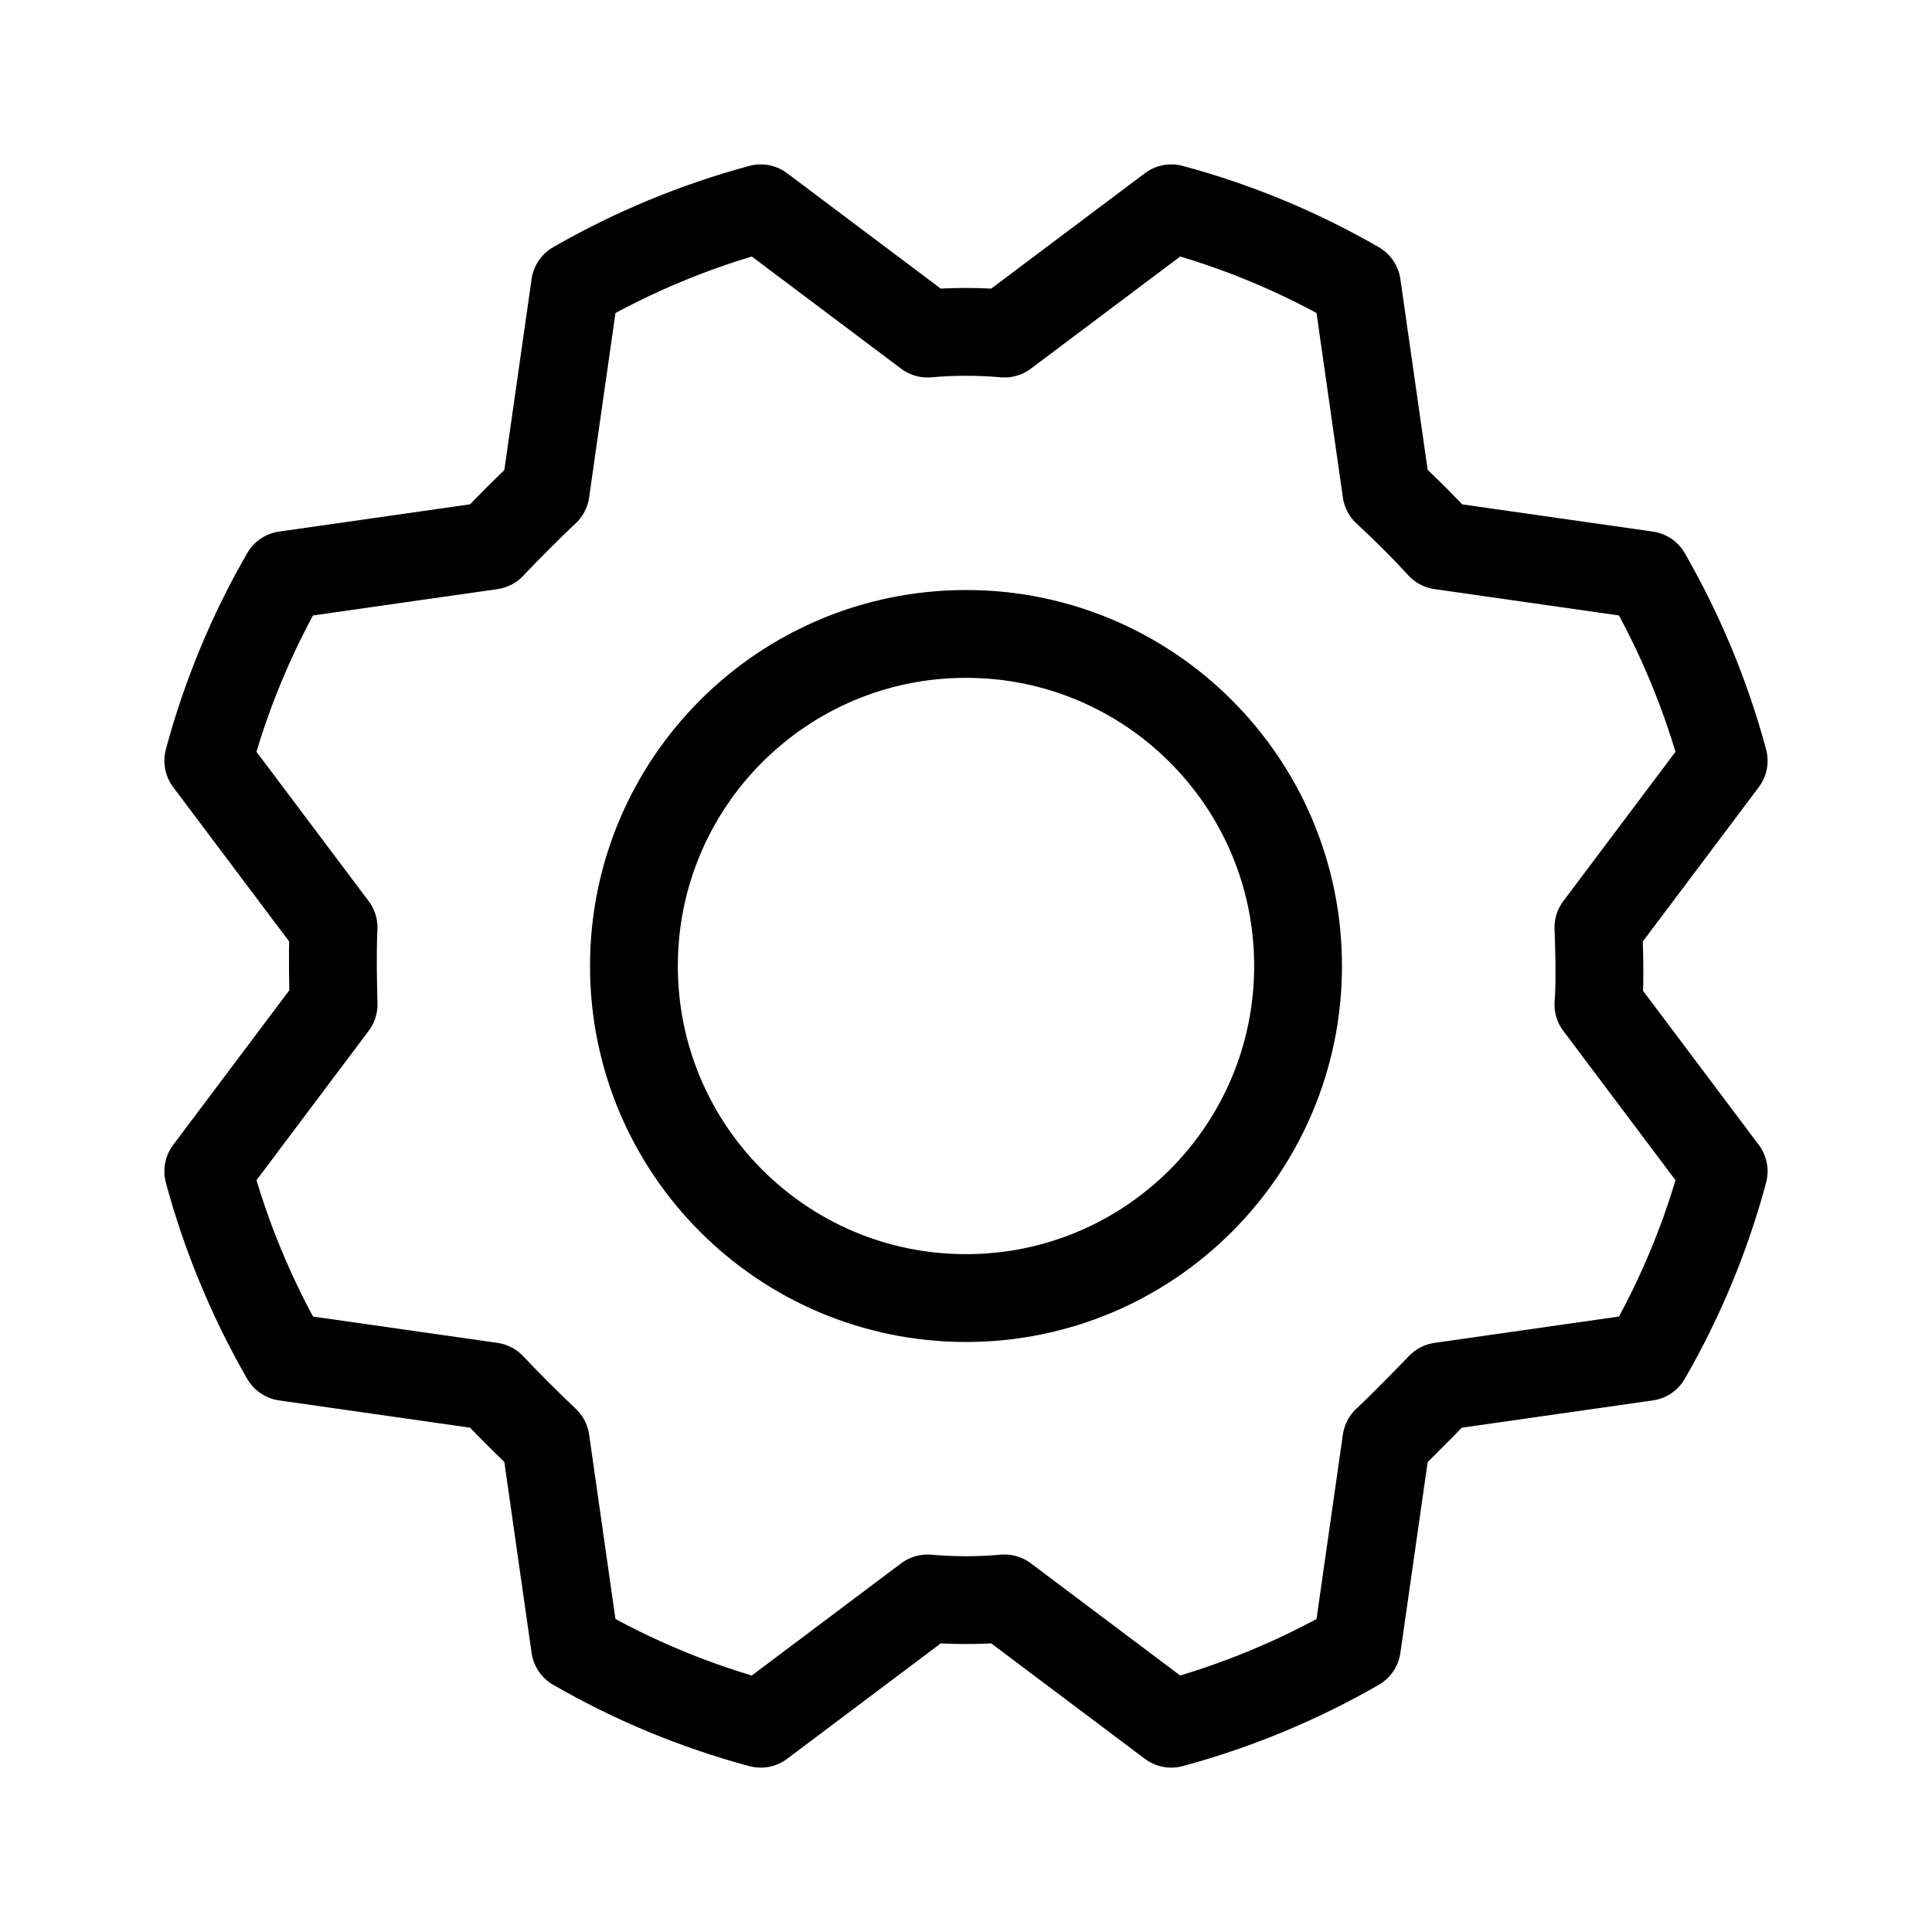 <svg width="66" height="66" viewBox="0 0 66 66" fill="none" xmlns="http://www.w3.org/2000/svg">
<path d="M33 44.344C39.265 44.344 44.344 39.265 44.344 33C44.344 26.735 39.265 21.656 33 21.656C26.735 21.656 21.656 26.735 21.656 33C21.656 39.265 26.735 44.344 33 44.344Z" stroke="black" stroke-width="3" stroke-linecap="round" stroke-linejoin="round"/>
<path d="M47.36 16.784C48.013 17.385 48.632 18.004 49.216 18.64L56.254 19.645C57.401 21.637 58.285 23.769 58.884 25.988L54.604 31.685C54.604 31.685 54.682 33.438 54.604 34.315L58.884 40.013C58.288 42.232 57.404 44.364 56.254 46.355L49.216 47.36C49.216 47.36 48.004 48.623 47.36 49.217L46.354 56.255C44.363 57.402 42.231 58.285 40.012 58.885L34.315 54.605C33.44 54.682 32.56 54.682 31.685 54.605L25.987 58.885C23.767 58.288 21.635 57.404 19.645 56.255L18.64 49.217C18.003 48.615 17.385 47.996 16.783 47.36L9.745 46.355C8.598 44.363 7.714 42.231 7.115 40.013L11.395 34.315C11.395 34.315 11.343 32.562 11.395 31.685L7.115 25.988C7.711 23.768 8.595 21.636 9.745 19.645L16.783 18.64C17.385 18.004 18.003 17.385 18.64 16.784L19.645 9.745C21.637 8.599 23.768 7.715 25.987 7.116L31.685 11.395C32.56 11.318 33.44 11.318 34.315 11.395L40.012 7.116C42.232 7.712 44.364 8.596 46.354 9.745L47.36 16.784Z" stroke="black" stroke-width="3" stroke-linecap="round" stroke-linejoin="round"/>
</svg>
